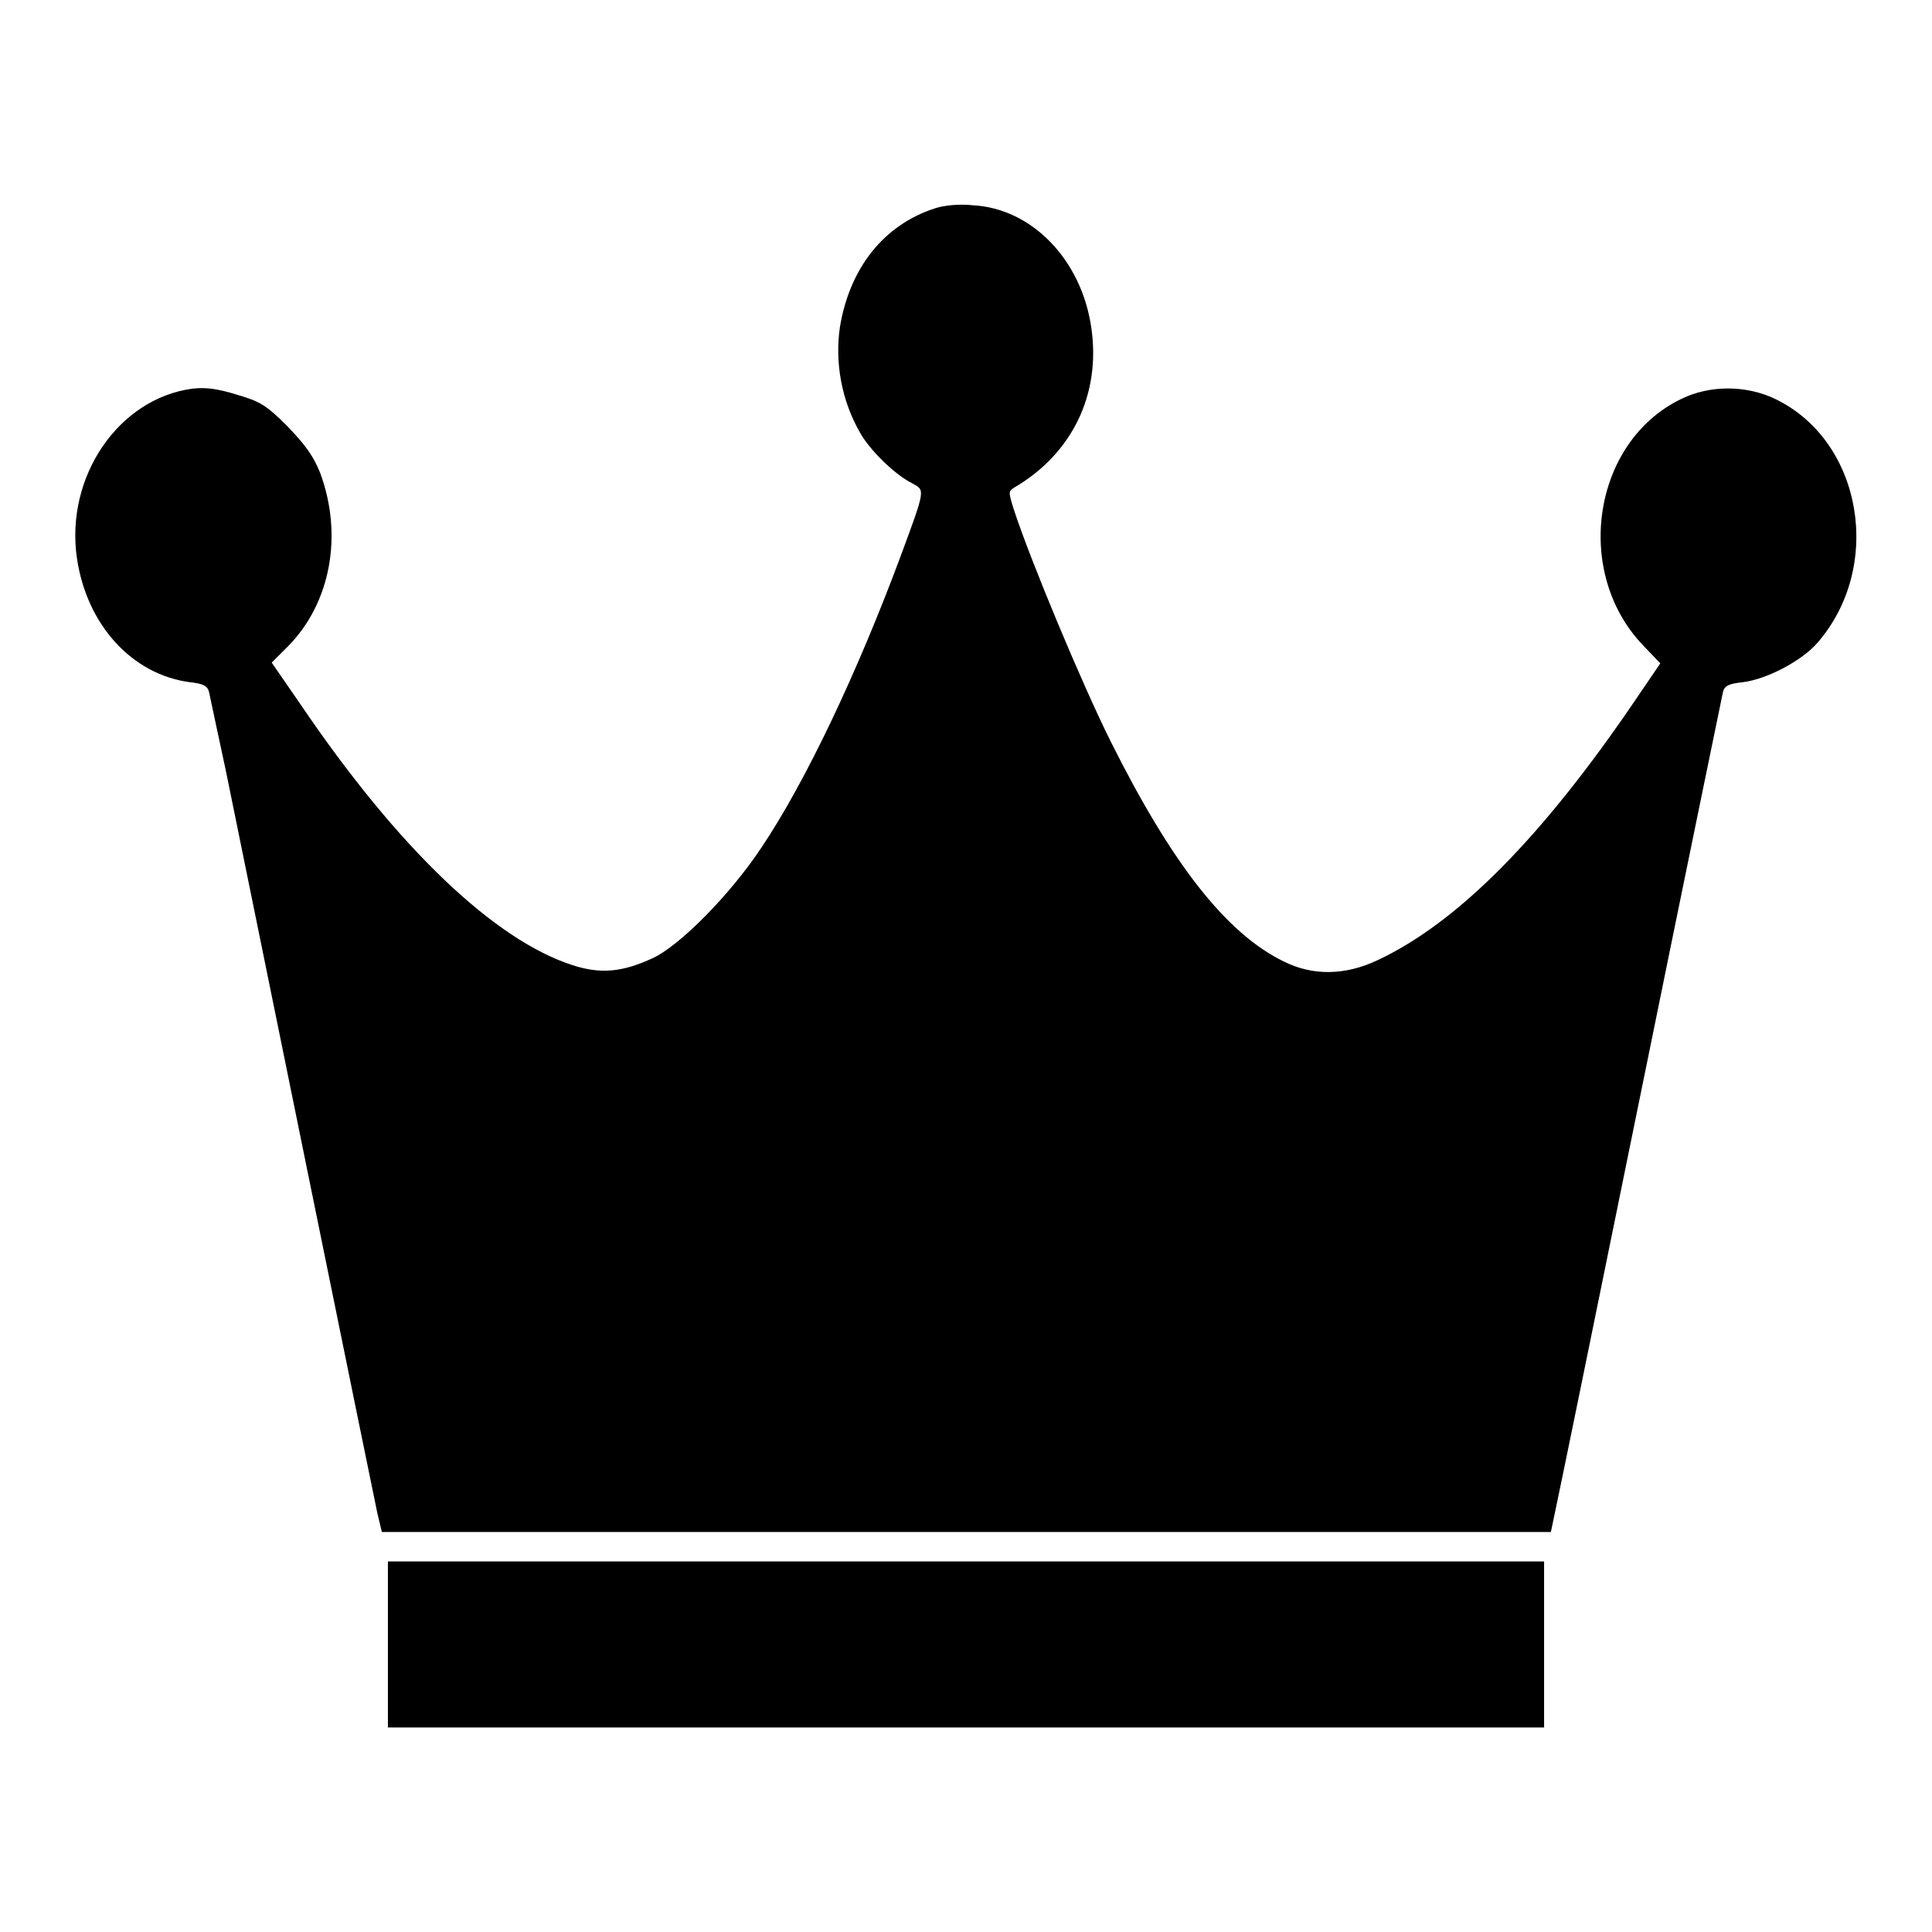 <?xml version="1.0" encoding="utf-8"?>
<!-- Svg Vector Icons : http://www.onlinewebfonts.com/icon -->
<!DOCTYPE svg PUBLIC "-//W3C//DTD SVG 1.1//EN" "http://www.w3.org/Graphics/SVG/1.1/DTD/svg11.dtd">
<svg version="1.1" xmlns="http://www.w3.org/2000/svg" xmlns:xlink="http://www.w3.org/1999/xlink" x="0px" y="0px" viewBox="0 0 256 256" enable-background="new 0 0 256 256" xml:space="preserve">
<g><g><g><path fill="#000000" d="M123.9,27.6c-6.8,2.2-11.3,7.9-12.6,15.7c-0.7,4.7,0.2,9.8,2.7,14.1c1.3,2.3,4.6,5.5,6.8,6.6c1.8,1,1.9,0.6-1.5,9.8c-5.7,15.3-12.5,29.7-18.4,38.5c-4.1,6.2-10.9,13.1-14.5,14.7c-3.9,1.8-6.8,2.1-10.5,0.9c-10.3-3.3-23.1-15.4-36.1-34.6L36,87.8l2.2-2.2c5.6-5.7,7.3-14.7,4.2-23c-0.9-2.2-1.9-3.6-4.3-6.1c-2.8-2.8-3.6-3.3-6.7-4.2c-2.6-0.8-4.1-1-5.9-0.8C15.7,52.8,8.6,63.2,10.2,74c1.3,8.8,7.3,15.4,15,16.4c1.8,0.2,2.3,0.5,2.5,1.3c0.1,0.5,1.1,5.2,2.2,10.3c3,14.7,19.5,95.7,20.1,98.5l0.6,2.5H128h77.5l0.5-2.4c0.3-1.3,5.4-26.2,11.3-55.2c5.9-29,10.9-53.2,11-53.7c0.2-0.8,0.7-1.1,2.6-1.3c3.3-0.4,7.9-2.9,9.9-5.2c8.8-10.1,6-26.7-5.5-32.3c-3.9-1.9-8.8-1.9-12.6,0c-11.7,5.7-14.3,23-4.9,32.7l2.2,2.3l-3.2,4.7c-12.4,18.3-23.6,29.6-34.2,34.6c-4.4,2.1-8.7,2.1-12.5,0.2c-7.6-3.7-14.8-12.9-22.9-29.1c-3.8-7.6-10.6-23.9-12.8-30.6c-0.8-2.5-0.8-2.6,0-3.1c7.7-4.5,11.5-12.4,10.2-21.2c-1.3-9-7.9-15.8-15.7-16.2C127.2,27,125.1,27.2,123.9,27.6z"/><path fill="#000000" d="M51.4,217.9v11H128h76.6v-11v-11H128H51.4V217.9z"/></g></g></g>
</svg>